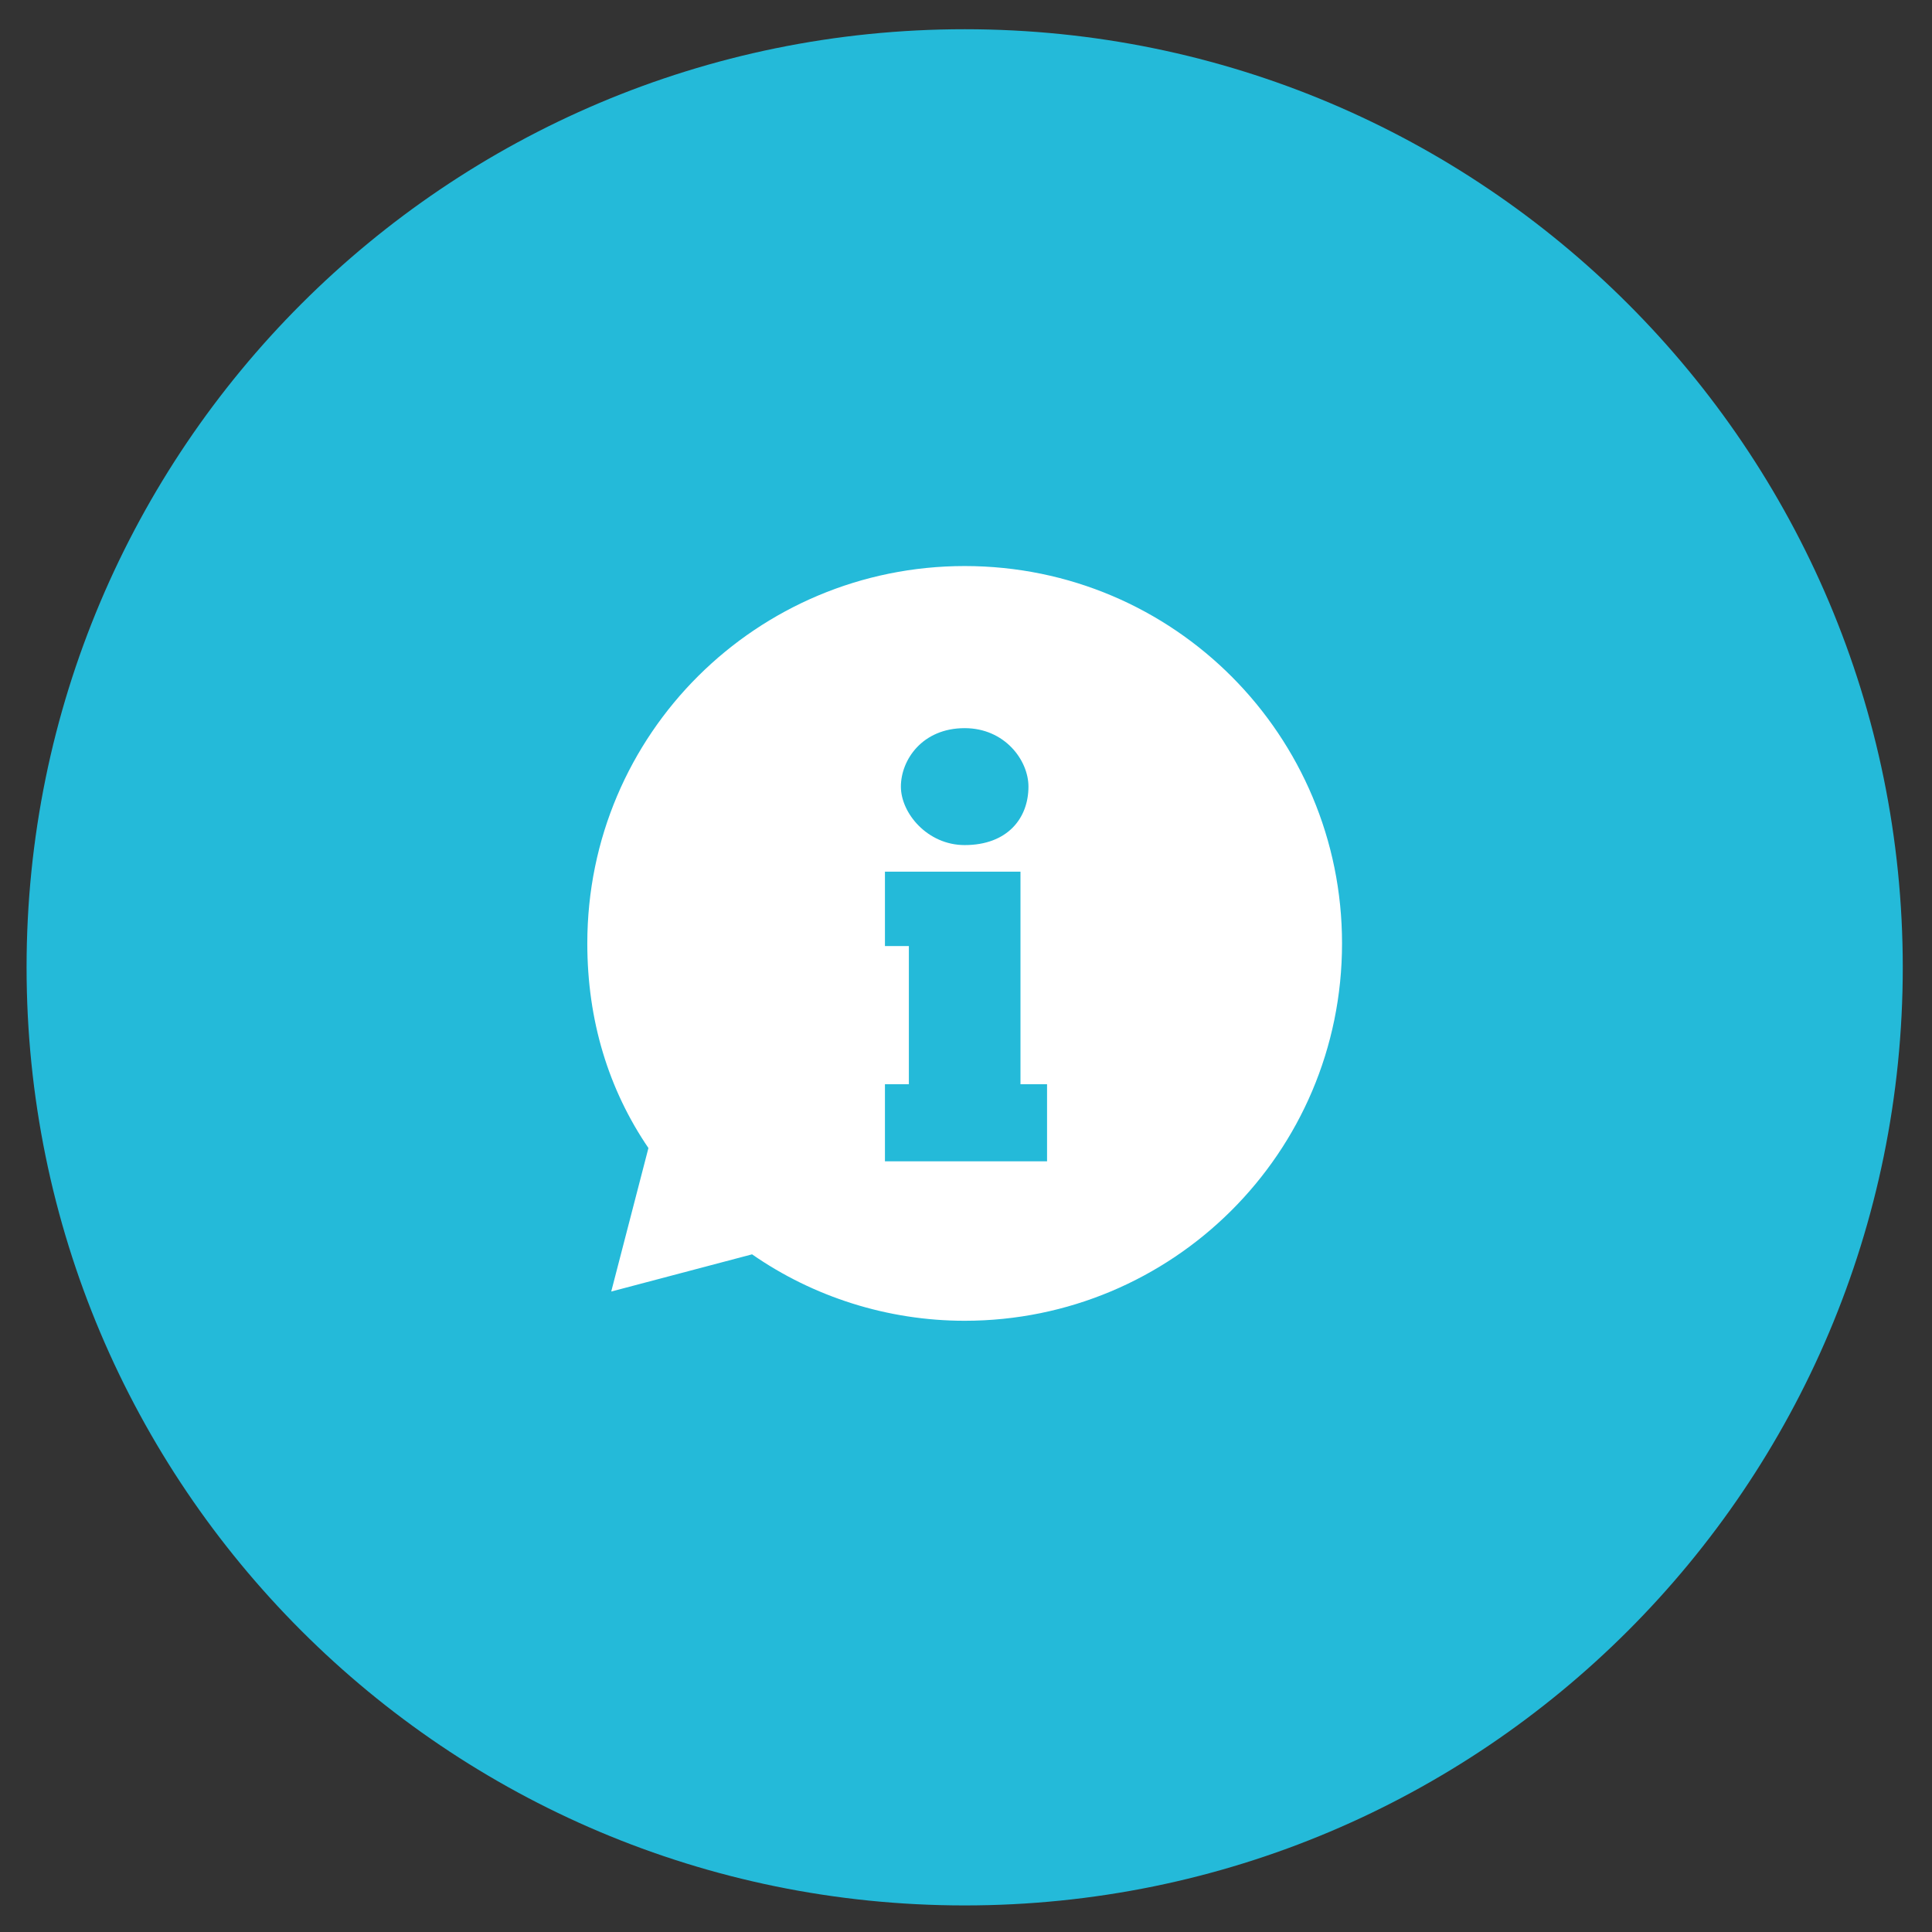 <?xml version="1.0" encoding="utf-8"?>
<!-- Generator: Adobe Illustrator 26.4.1, SVG Export Plug-In . SVG Version: 6.00 Build 0)  -->
<svg version="1.1" id="Layer_2" xmlns="http://www.w3.org/2000/svg" xmlns:xlink="http://www.w3.org/1999/xlink" x="0px" y="0px"
	 viewBox="0 0 72.7 72.7" style="enable-background:new 0 0 72.7 72.7;" xml:space="preserve">
<rect x="0" y="0" width="72.7" height="72.7" fill="#333333" stroke="none"/>
<style type="text/css">
	.st0{clip-path:url(#SVGID_00000142149791069794981060000004286828939998289286_);fill:#24BAD9;}
	.st1{fill:#FFFFFF;}
	.st2{clip-path:url(#SVGID_00000009584691042455151890000013321938482158825898_);fill:#24BAD9;}
	.st3{clip-path:url(#SVGID_00000020382436401147128620000016510272910292492731_);fill:#24BAD9;}
	.st4{clip-path:url(#SVGID_00000024002173517465169770000012116058586677974419_);fill:#24BAD9;}
	.st5{fill:#53575A;}
	.st6{clip-path:url(#SVGID_00000168106084147916403850000012356864234705846428_);fill:#24BAD9;}
	.st7{fill-rule:evenodd;clip-rule:evenodd;fill:#FFFFFF;}
	.st8{fill:#24BAD9;}
	.st9{clip-path:url(#SVGID_00000129891980607599221160000017403844714721342113_);fill:#24BAD9;}
	.st10{clip-path:url(#SVGID_00000056406173014310894570000009509216501055108755_);fill:#24BAD9;}
	.st11{clip-path:url(#SVGID_00000072984395662838711630000005644115331687036045_);fill:#24BAD9;}
	.st12{clip-path:url(#SVGID_00000124161329553221969280000015720464518452879495_);fill:#24BAD9;}
	.st13{clip-path:url(#SVGID_00000132054189874758321470000013482023430743088805_);fill:#24BAD9;}
	.st14{fill:#23BAD9;stroke:#FFFFFF;stroke-width:2.233;stroke-linecap:round;stroke-linejoin:round;stroke-miterlimit:10;}
	.st15{clip-path:url(#SVGID_00000163776658832683689120000006576149096381023674_);fill:#24BAD9;}
	.st16{fill:#414042;}
	.st17{clip-path:url(#SVGID_00000049193306373178066190000004560976927714014650_);fill:#24BAD9;}
</style>
<g>
	<g>
		<defs>
			<rect id="SVGID_00000006704179067284881360000015220657998272698529_" x="1" y="1.1" width="70.6" height="70.6"/>
		</defs>
		<clipPath id="SVGID_00000129890007567888226740000013499749062586126745_">
			<use xlink:href="#SVGID_00000006704179067284881360000015220657998272698529_"  style="overflow:visible;"/>
		</clipPath>
		<path style="clip-path:url(#SVGID_00000129890007567888226740000013499749062586126745_);fill:#24BAD9;" d="M36.3,71.7
			c19.5,0,35.3-15.8,35.3-35.3S55.8,1.1,36.3,1.1S1,16.9,1,36.4S16.8,71.7,36.3,71.7"/>
	</g>
	<path class="st1" d="M39.4,43.7h-6.1v-2.9h0.9v-5.2h-0.9v-2.8h5.1v8h1V43.7L39.4,43.7z M36.3,27.4c1.5,0,2.4,1.2,2.4,2.2
		c0,1.2-0.8,2.2-2.4,2.2c-1.4,0-2.4-1.2-2.4-2.2C33.9,28.6,34.7,27.4,36.3,27.4L36.3,27.4z M36.3,21.3c-7.8,0-14.2,6.3-14.2,14.2
		c0,2.9,0.8,5.5,2.3,7.7L23,48.6l5.3-1.4c2.3,1.6,5.1,2.5,8,2.5c7.8,0,14.2-6.3,14.2-14.2C50.5,27.7,44.2,21.3,36.3,21.3L36.3,21.3z
		"/>
</g>
</svg>
